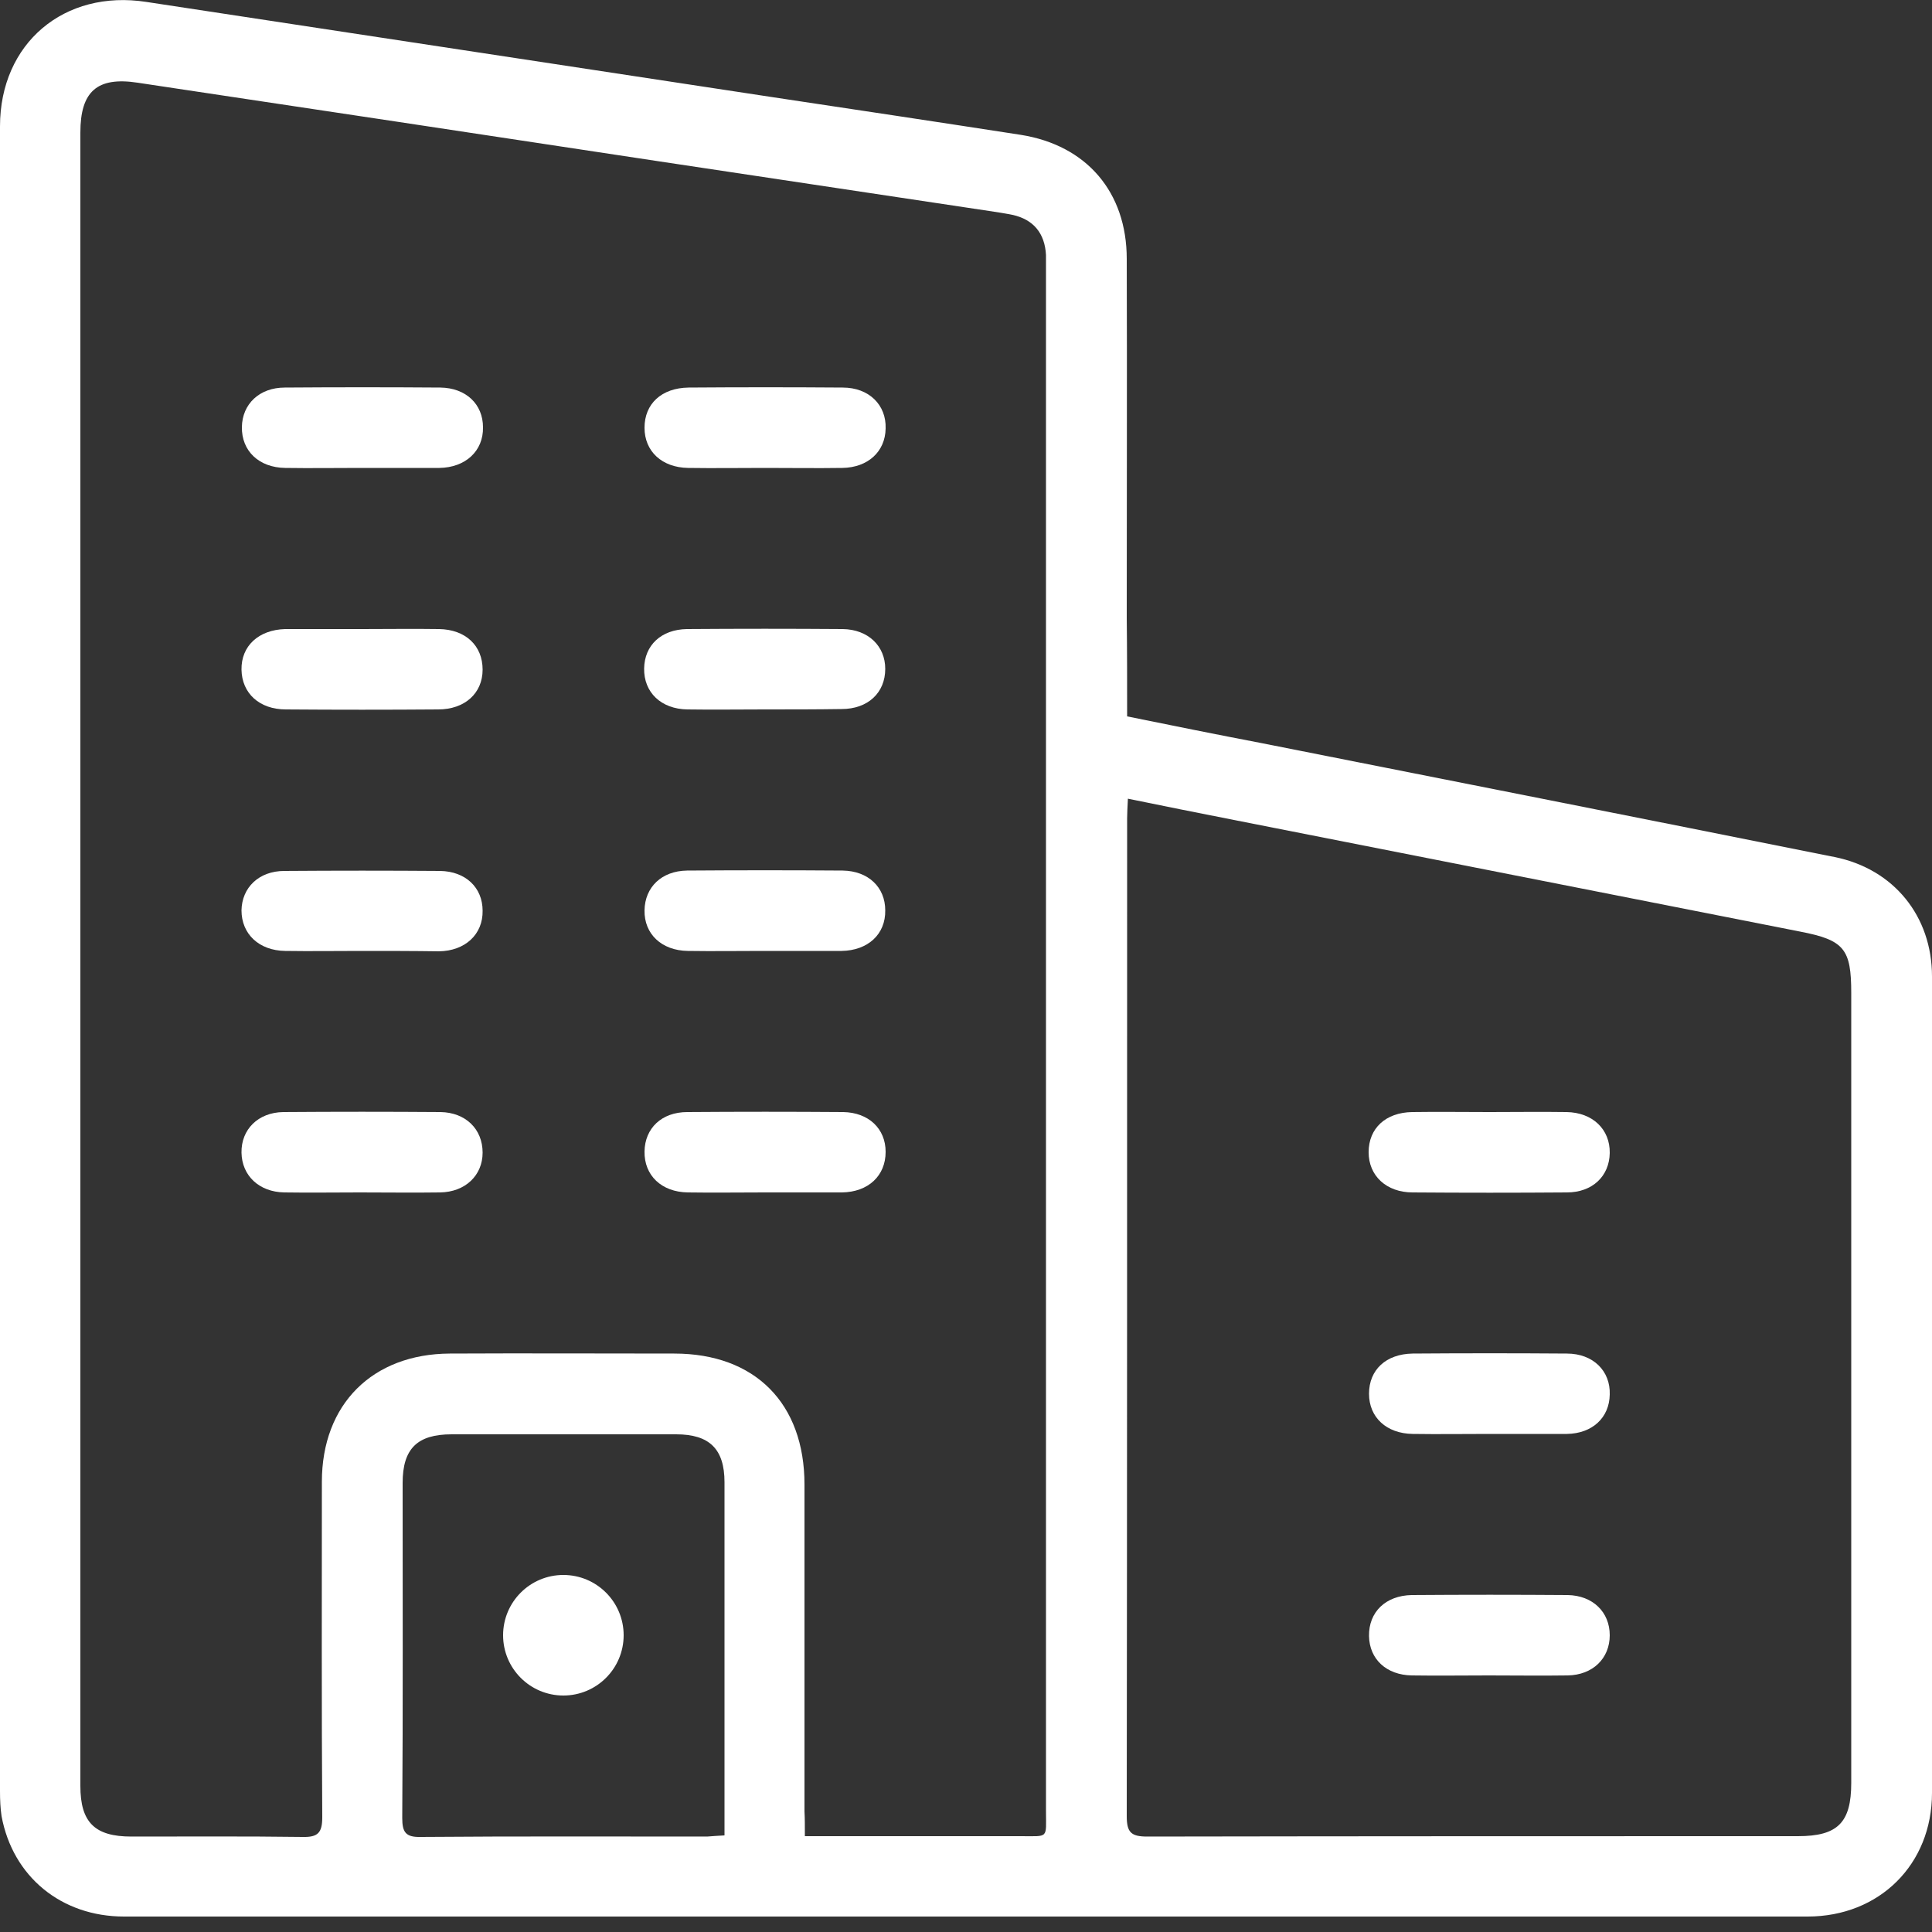 <svg enable-background="new 0 0 500 500" viewBox="0 0 500 500" xmlns="http://www.w3.org/2000/svg"><rect x="0" y="0" width="500" height="500" fill="#333333" stroke="none"/><g fill="#fff"><path d="m291.7 185.4c11.8 2.4 23.2 4.7 34.7 6.9 49.5 9.8 99 19.6 148.4 29.5 15.3 3.1 25.2 15.3 25.2 30.9v211.3c0 18.5-13.6 32-32.2 32-87.7 0-175.3 0-263 0-57.6 0-115.1 0-172.7 0-16.2 0-28.8-10.3-31.7-26-.3-2-.4-4.2-.4-6.4 0-143.6 0-287.3 0-430.9 0-21.5 16.6-35.5 37.9-32.2 54.1 8.2 108.3 16.5 162.4 24.7 21.3 3.2 42.6 6.4 63.9 9.7 17 2.7 27.4 14.8 27.4 32.1.1 31 0 61.9 0 92.9.1 8.4.1 16.8.1 25.5zm-83.4 289.8h5.6 50.3c7.3 0 6.5.7 6.5-6.5 0-133.4 0-266.7 0-400.1 0-.9 0-1.7 0-2.6-.3-5.6-3.2-9.2-8.7-10.4-2-.4-4-.7-6-1-28.6-4.3-57.2-8.6-85.8-12.9-44.9-6.8-89.8-13.6-134.6-20.3-10.5-1.6-14.8 2.3-14.8 12.9v427.9c0 9.4 3.7 13.1 13.2 13.1 14.8 0 29.5-.1 44.3.1 4 .1 5.1-1.1 5.1-5.1-.2-28.9-.1-57.9-.1-86.8 0-20.1 13.1-33.1 33.1-33.2 19.4-.1 38.8 0 58.1 0 20.9 0 33.7 12.9 33.7 33.9v84.6c.1 1.8.1 3.7.1 6.4zm83.6-268.5c-.1 2.2-.2 3.7-.2 5.1 0 86.1 0 172.1-.1 258.2 0 4.2 1.1 5.3 5.3 5.3 56.1-.1 112.3-.1 168.4-.1 10.3 0 13.8-3.5 13.8-13.8 0-68.1 0-136.3 0-204.4 0-11.4-1.8-13.7-13.2-15.9-49.2-9.7-98.4-19.4-147.6-29.1-8.6-1.7-17.2-3.4-26.4-5.3zm-104.4 268.3c0-1.8 0-3 0-4.3 0-29 0-58.1 0-87.1 0-8.6-3.9-12.4-12.5-12.4-19.4 0-38.7 0-58.1 0-8.9 0-12.7 3.7-12.7 12.6 0 28.9.1 57.8-.1 86.7 0 3.7.9 5 4.8 4.9 24.7-.2 49.4-.1 74.1-.1 1.3-.1 2.6-.2 4.5-.3z"/><path d="m198 121.1c-6.6 0-13.3.1-19.9 0-6.8-.1-11.3-4.3-11.3-10.4 0-6.2 4.4-10.3 11.4-10.4 13.3-.1 26.6-.1 39.9 0 6.8 0 11.3 4.5 11.1 10.6-.1 6-4.6 10.1-11.2 10.2-6.7.1-13.4 0-20 0z"/><path d="m197.8 183.6c-6.6 0-13.3.1-19.9 0-6.8-.1-11.3-4.4-11.2-10.6.1-6 4.4-10.1 11.1-10.2 13.4-.1 26.9-.1 40.3 0 6.6.1 11 4.4 11 10.3 0 6.2-4.5 10.4-11.3 10.4-6.7.1-13.3.1-20 .1z"/><path d="m197.5 246.1c-6.5 0-13 .1-19.5 0-6.8-.1-11.3-4.4-11.2-10.5.1-6 4.4-10.2 11-10.3 13.4-.1 26.9-.1 40.3 0 6.6.1 11 4.3 11 10.3.1 6.2-4.5 10.4-11.3 10.5-6.8 0-13.5 0-20.3 0z"/><path d="m197.9 308.6c-6.6 0-13.3.1-19.9 0-6.8-.1-11.3-4.4-11.2-10.6.1-6 4.4-10.2 11.1-10.2 13.4-.1 26.9-.1 40.3 0 6.6.1 11 4.3 11 10.3 0 6.2-4.5 10.4-11.3 10.5-6.8 0-13.4 0-20 0z"/><path d="m93.3 121.1c-6.5 0-13 .1-19.5 0-6.8-.1-11.3-4.4-11.2-10.6.1-5.9 4.5-10.2 11.1-10.2 13.4-.1 26.9-.1 40.3 0 6.6.1 11 4.3 11 10.3.1 6.1-4.5 10.4-11.3 10.5-6.8 0-13.6 0-20.4 0z"/><path d="m93.7 162.8c6.6 0 13.3-.1 19.9 0 6.9.1 11.3 4.3 11.3 10.5 0 6.1-4.6 10.3-11.5 10.3-13.1.1-26.3.1-39.4 0-6.9 0-11.4-4.2-11.5-10.3s4.4-10.3 11.3-10.5h.9z"/><path d="m93.3 246.1c-6.5 0-13 .1-19.5 0-6.8-.1-11.3-4.4-11.3-10.5.1-5.9 4.5-10.2 11.1-10.2 13.4-.1 26.9-.1 40.3 0 6.6.1 11 4.3 11 10.3.1 6.1-4.5 10.4-11.3 10.5-6.7-.1-13.5-.1-20.3-.1z"/><path d="m93.1 308.6c-6.5 0-13 .1-19.5 0s-11-4.3-11.1-10.3 4.3-10.4 10.8-10.5c13.6-.1 27.2-.1 40.7 0 6.5.1 10.9 4.4 10.9 10.5 0 5.9-4.5 10.2-11 10.3-6.9.1-13.8 0-20.8 0z"/><path d="m385.5 287.8c6.6 0 13.3-.1 19.9 0 6.8.1 11.3 4.5 11.2 10.6-.1 6-4.5 10.2-11.1 10.2-13.3.1-26.6.1-39.9 0-6.8 0-11.4-4.3-11.4-10.4 0-6.2 4.4-10.3 11.3-10.4 6.7-.1 13.3 0 20 0z"/><path d="m385.5 371.1c-6.6 0-13.3.1-19.9 0-6.8-.1-11.3-4.3-11.3-10.4 0-6.2 4.4-10.3 11.3-10.4 13.3-.1 26.6-.1 39.9 0 6.8 0 11.3 4.5 11.1 10.6-.1 6-4.5 10.1-11.1 10.2-6.7 0-13.4 0-20 0z"/><path d="m385.3 433.6c-6.6 0-13.3.1-19.9 0s-11-4.2-11.1-10.2c-.1-6.2 4.3-10.5 11.1-10.6 13.4-.1 26.9-.1 40.3 0 6.5.1 10.9 4.4 10.9 10.4s-4.4 10.3-10.9 10.4c-6.8.1-13.6 0-20.4 0z"/><circle cx="145.8" cy="423.2" r="15.6"/></g></svg>